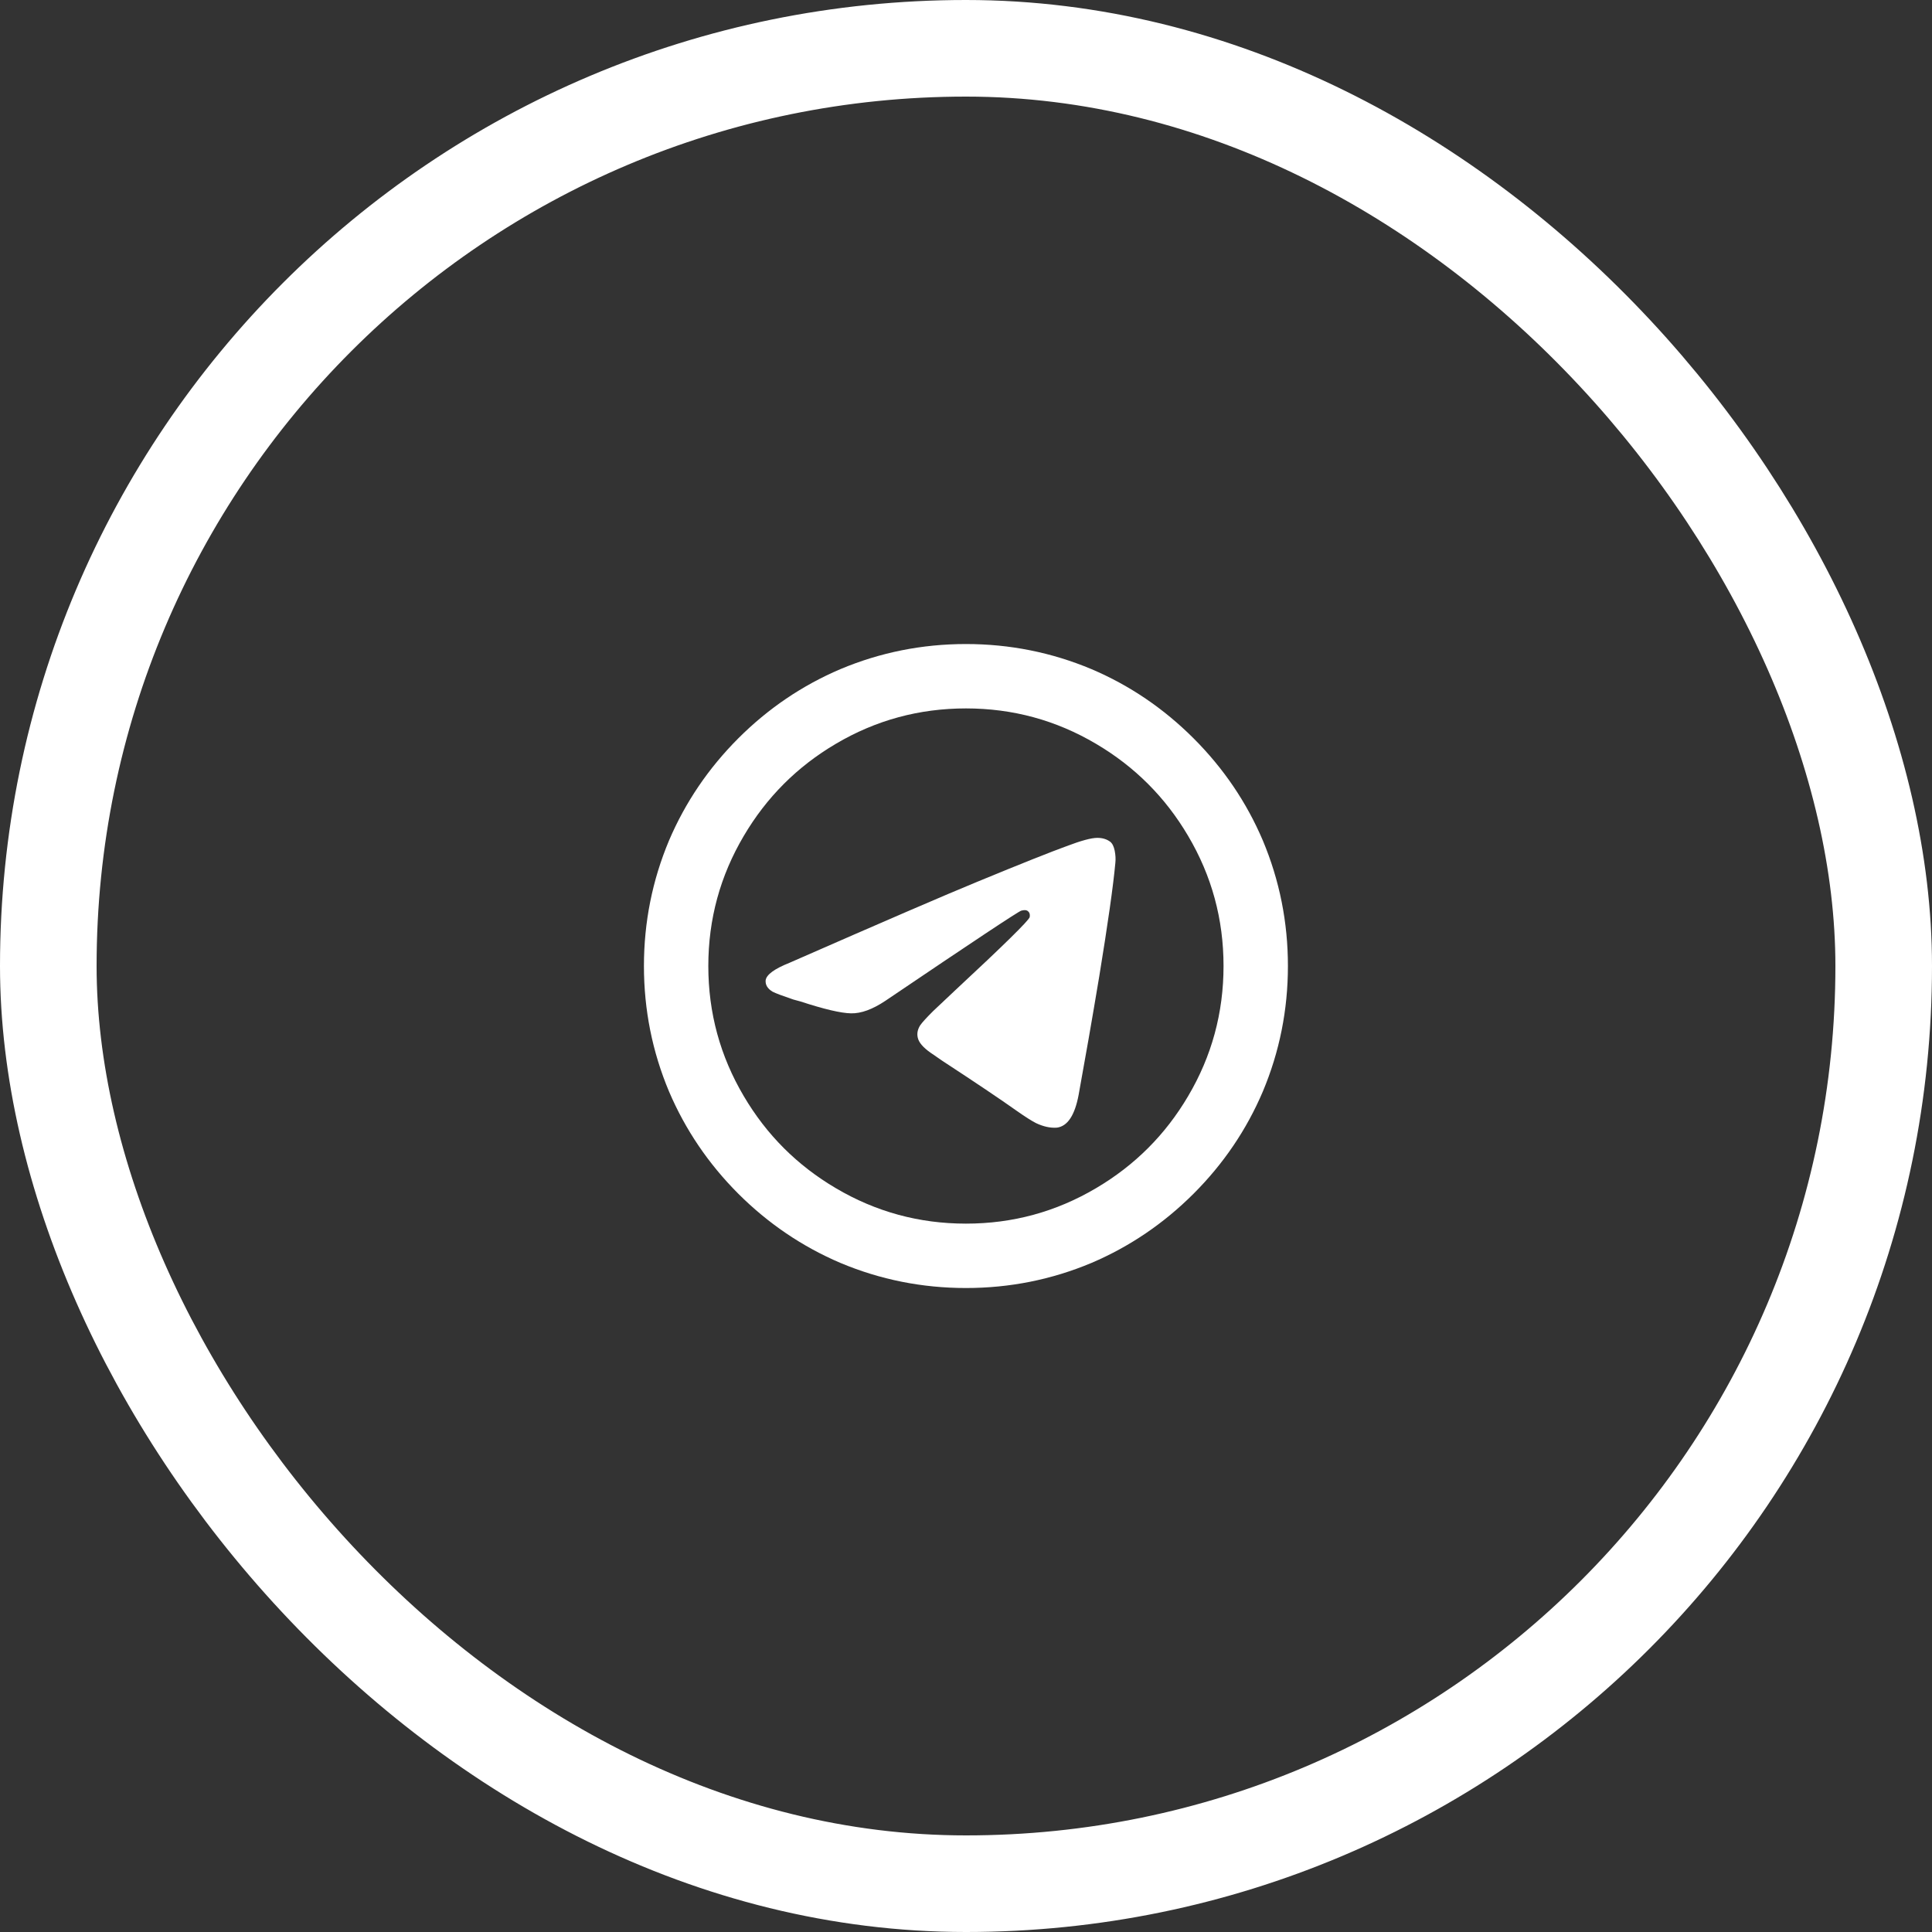 <?xml version="1.0" encoding="UTF-8"?> <svg xmlns="http://www.w3.org/2000/svg" width="40" height="40" viewBox="0 0 40 40" fill="none"><rect x="0" y="0" width="40" height="40" fill="#333333" stroke="none"/><rect x="1" y="1" width="38" height="38" rx="19" stroke="white" stroke-width="2"></rect><path d="M25.332 20C25.332 20.969 25.088 21.867 24.599 22.694C24.128 23.494 23.492 24.129 22.692 24.6C21.865 25.089 20.968 25.334 19.999 25.334C19.03 25.334 18.132 25.089 17.305 24.6C16.505 24.129 15.87 23.494 15.399 22.694C14.91 21.867 14.665 20.969 14.665 20C14.665 19.031 14.91 18.134 15.399 17.307C15.87 16.507 16.505 15.871 17.305 15.4C18.132 14.911 19.03 14.667 19.999 14.667C20.968 14.667 21.865 14.911 22.692 15.4C23.492 15.871 24.128 16.507 24.599 17.307C25.088 18.134 25.332 19.031 25.332 20ZM19.999 26.667C20.905 26.667 21.772 26.494 22.599 26.147C23.39 25.809 24.094 25.331 24.712 24.714C25.33 24.096 25.808 23.391 26.145 22.6C26.492 21.774 26.665 20.907 26.665 20C26.665 19.094 26.492 18.227 26.145 17.4C25.808 16.609 25.33 15.905 24.712 15.287C24.094 14.669 23.39 14.191 22.599 13.854C21.772 13.507 20.905 13.334 19.999 13.334C19.092 13.334 18.225 13.507 17.399 13.854C16.608 14.191 15.903 14.669 15.285 15.287C14.668 15.905 14.19 16.609 13.852 17.4C13.505 18.227 13.332 19.094 13.332 20C13.332 20.907 13.505 21.774 13.852 22.6C14.19 23.391 14.668 24.096 15.285 24.714C15.903 25.331 16.608 25.809 17.399 26.147C18.225 26.494 19.092 26.667 19.999 26.667ZM20.239 18.254C19.59 18.52 18.292 19.08 16.345 19.934C16.034 20.058 15.87 20.178 15.852 20.294C15.843 20.391 15.892 20.471 15.999 20.534C16.07 20.569 16.212 20.622 16.425 20.694L16.572 20.734C17.061 20.894 17.41 20.976 17.619 20.98C17.828 20.985 18.065 20.898 18.332 20.72C20.145 19.494 21.083 18.871 21.145 18.854C21.208 18.836 21.254 18.84 21.285 18.867C21.317 18.894 21.328 18.934 21.319 18.987C21.301 19.058 20.785 19.565 19.772 20.507L19.319 20.934C19.185 21.067 19.096 21.165 19.052 21.227C18.99 21.325 18.977 21.422 19.012 21.52C19.048 21.618 19.154 21.725 19.332 21.84L19.505 21.96C20.199 22.414 20.714 22.76 21.052 23C21.23 23.125 21.363 23.209 21.452 23.254C21.603 23.325 21.745 23.356 21.879 23.347C22.101 23.32 22.252 23.094 22.332 22.667C22.465 21.938 22.608 21.12 22.759 20.214C22.936 19.129 23.048 18.347 23.092 17.867C23.101 17.787 23.096 17.703 23.079 17.614C23.061 17.525 23.03 17.462 22.985 17.427C22.914 17.374 22.825 17.347 22.719 17.347C22.594 17.347 22.381 17.405 22.079 17.52C21.759 17.636 21.145 17.88 20.239 18.254Z" fill="white"></path></svg> 